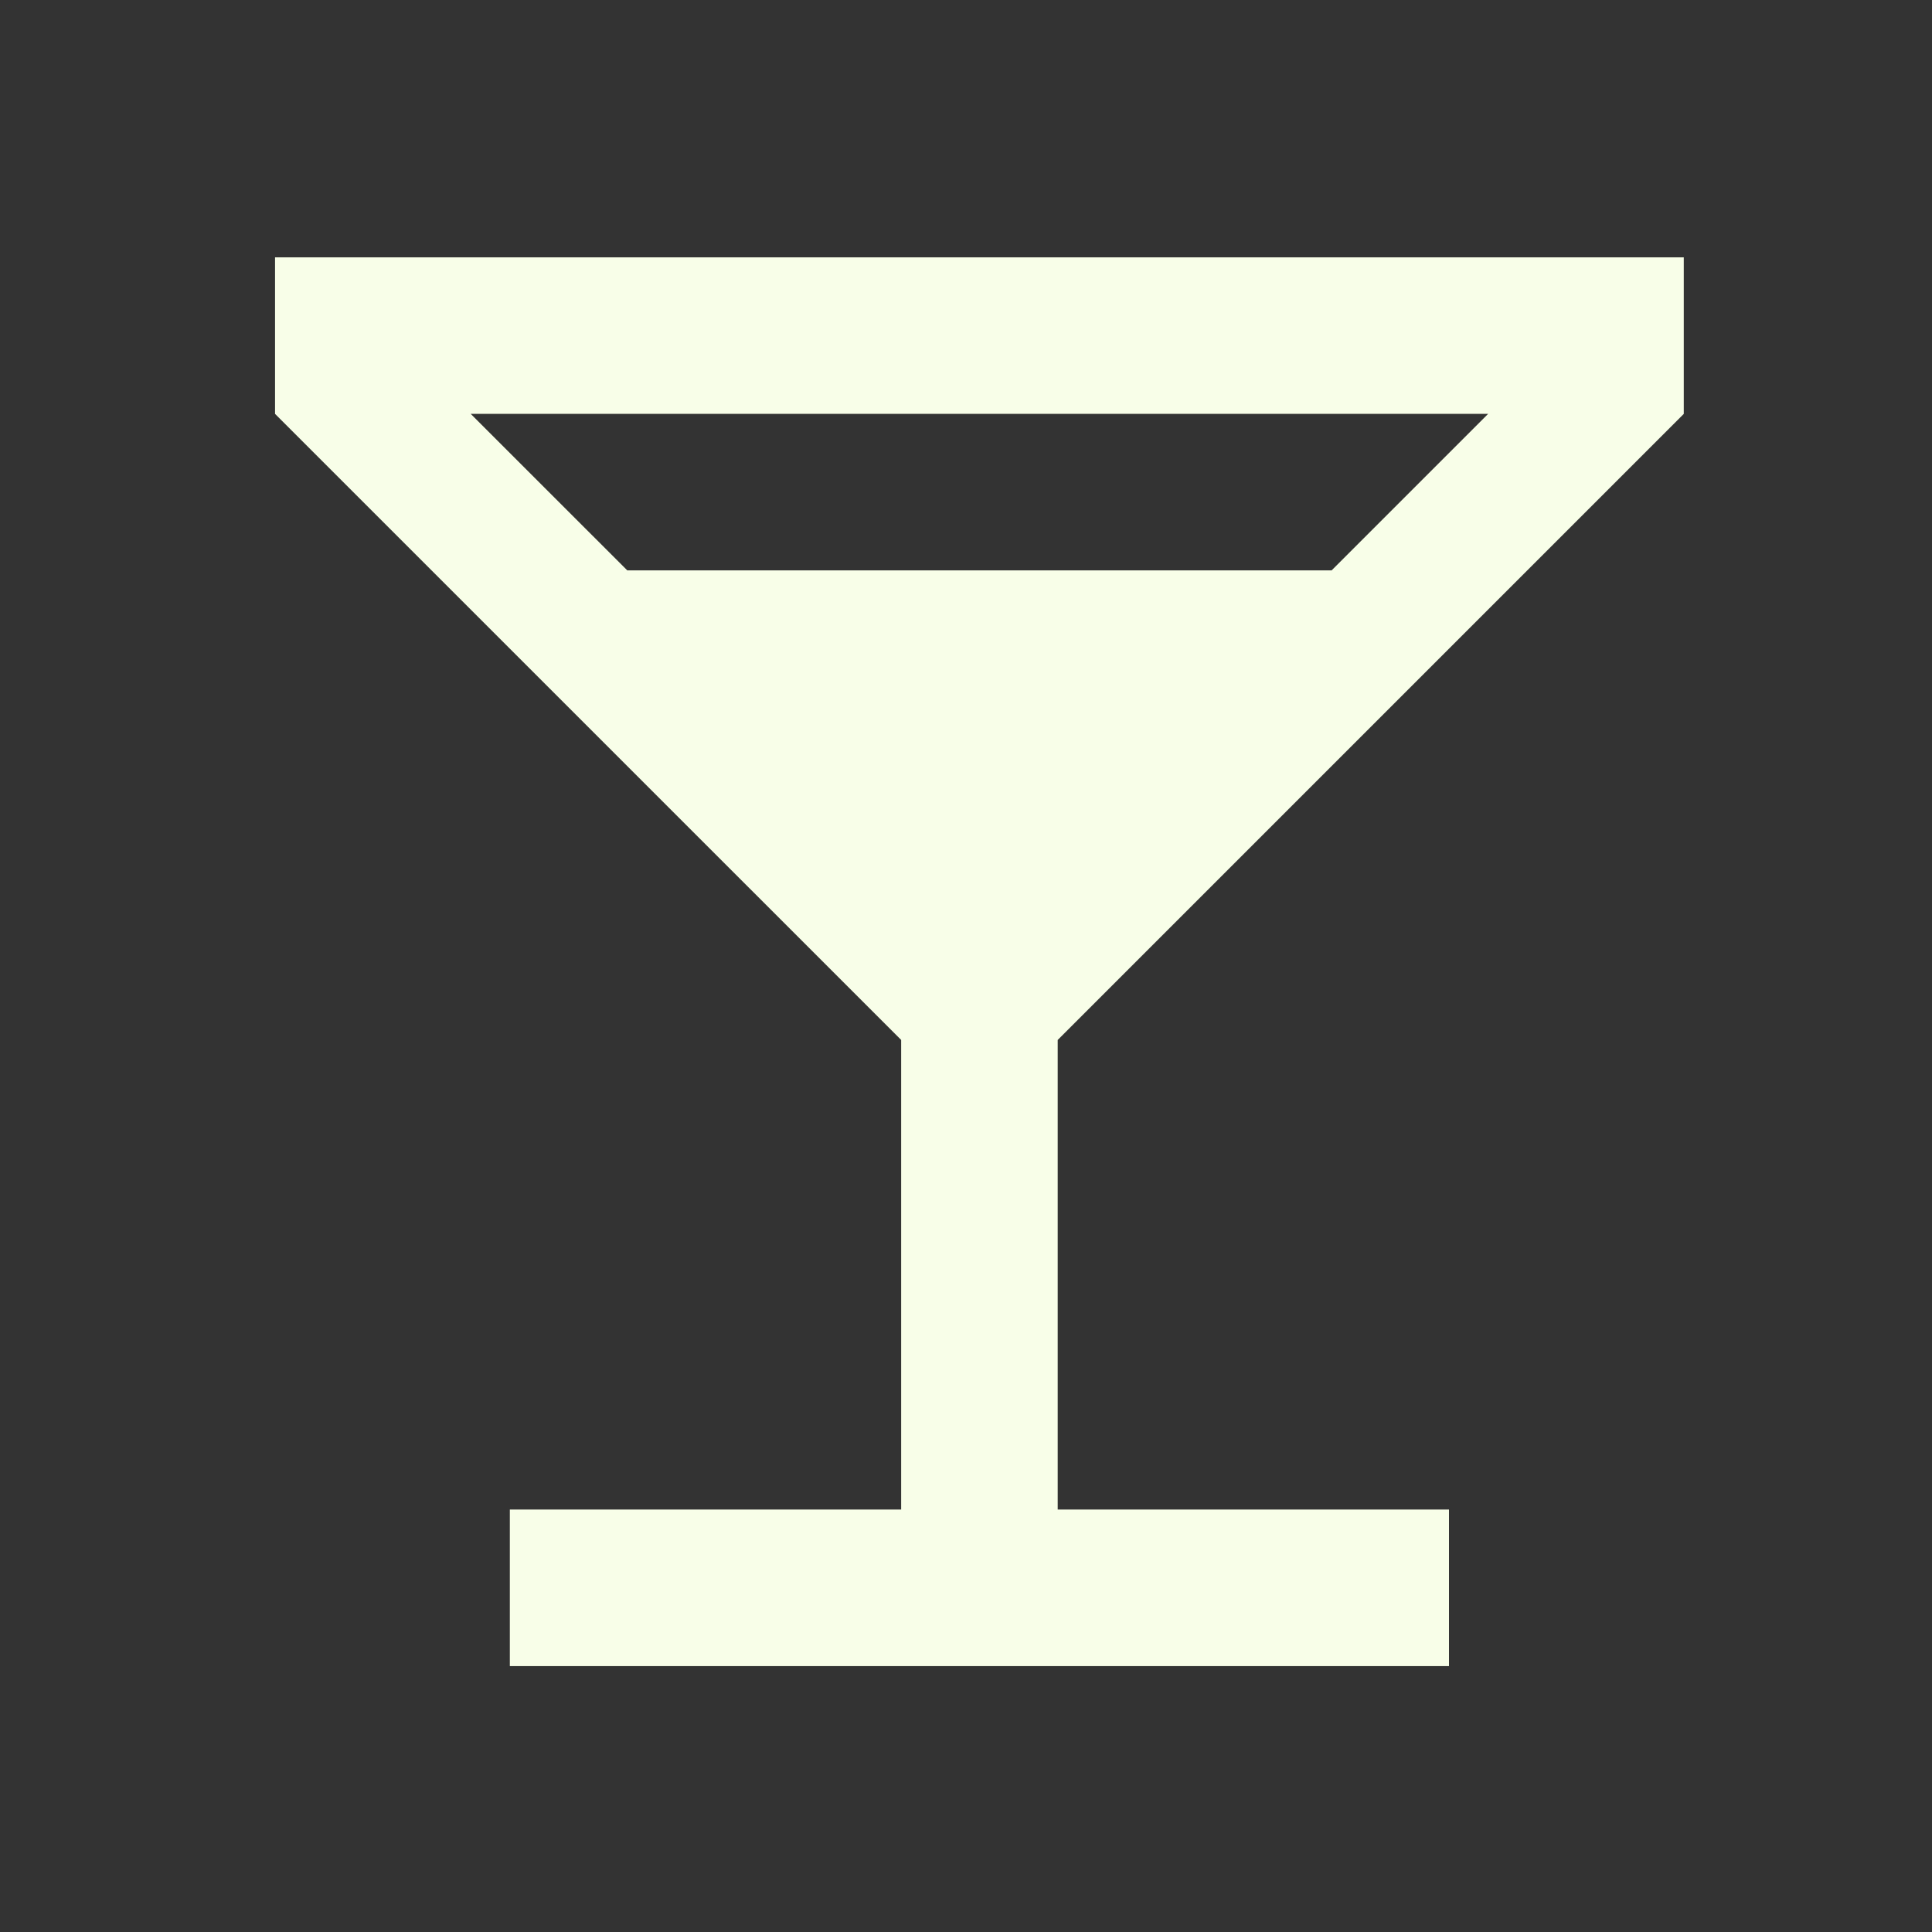 <?xml version="1.0" encoding="UTF-8"?> <svg xmlns="http://www.w3.org/2000/svg" width="36" height="36" viewBox="0 0 36 36" fill="none"><rect x="0" y="0" width="36" height="36" fill="#333333" stroke="none"/><g id="glass-cocktail"><path id="Vector" d="M11.688 10.628L8.771 7.712H27.729L24.813 10.628M16.792 19.378V28.128H9.5V31.045H27V28.128H19.709V19.378L31.375 7.712V4.795H5.125V7.712L16.792 19.378Z" fill="#F8FEE8"></path></g></svg> 